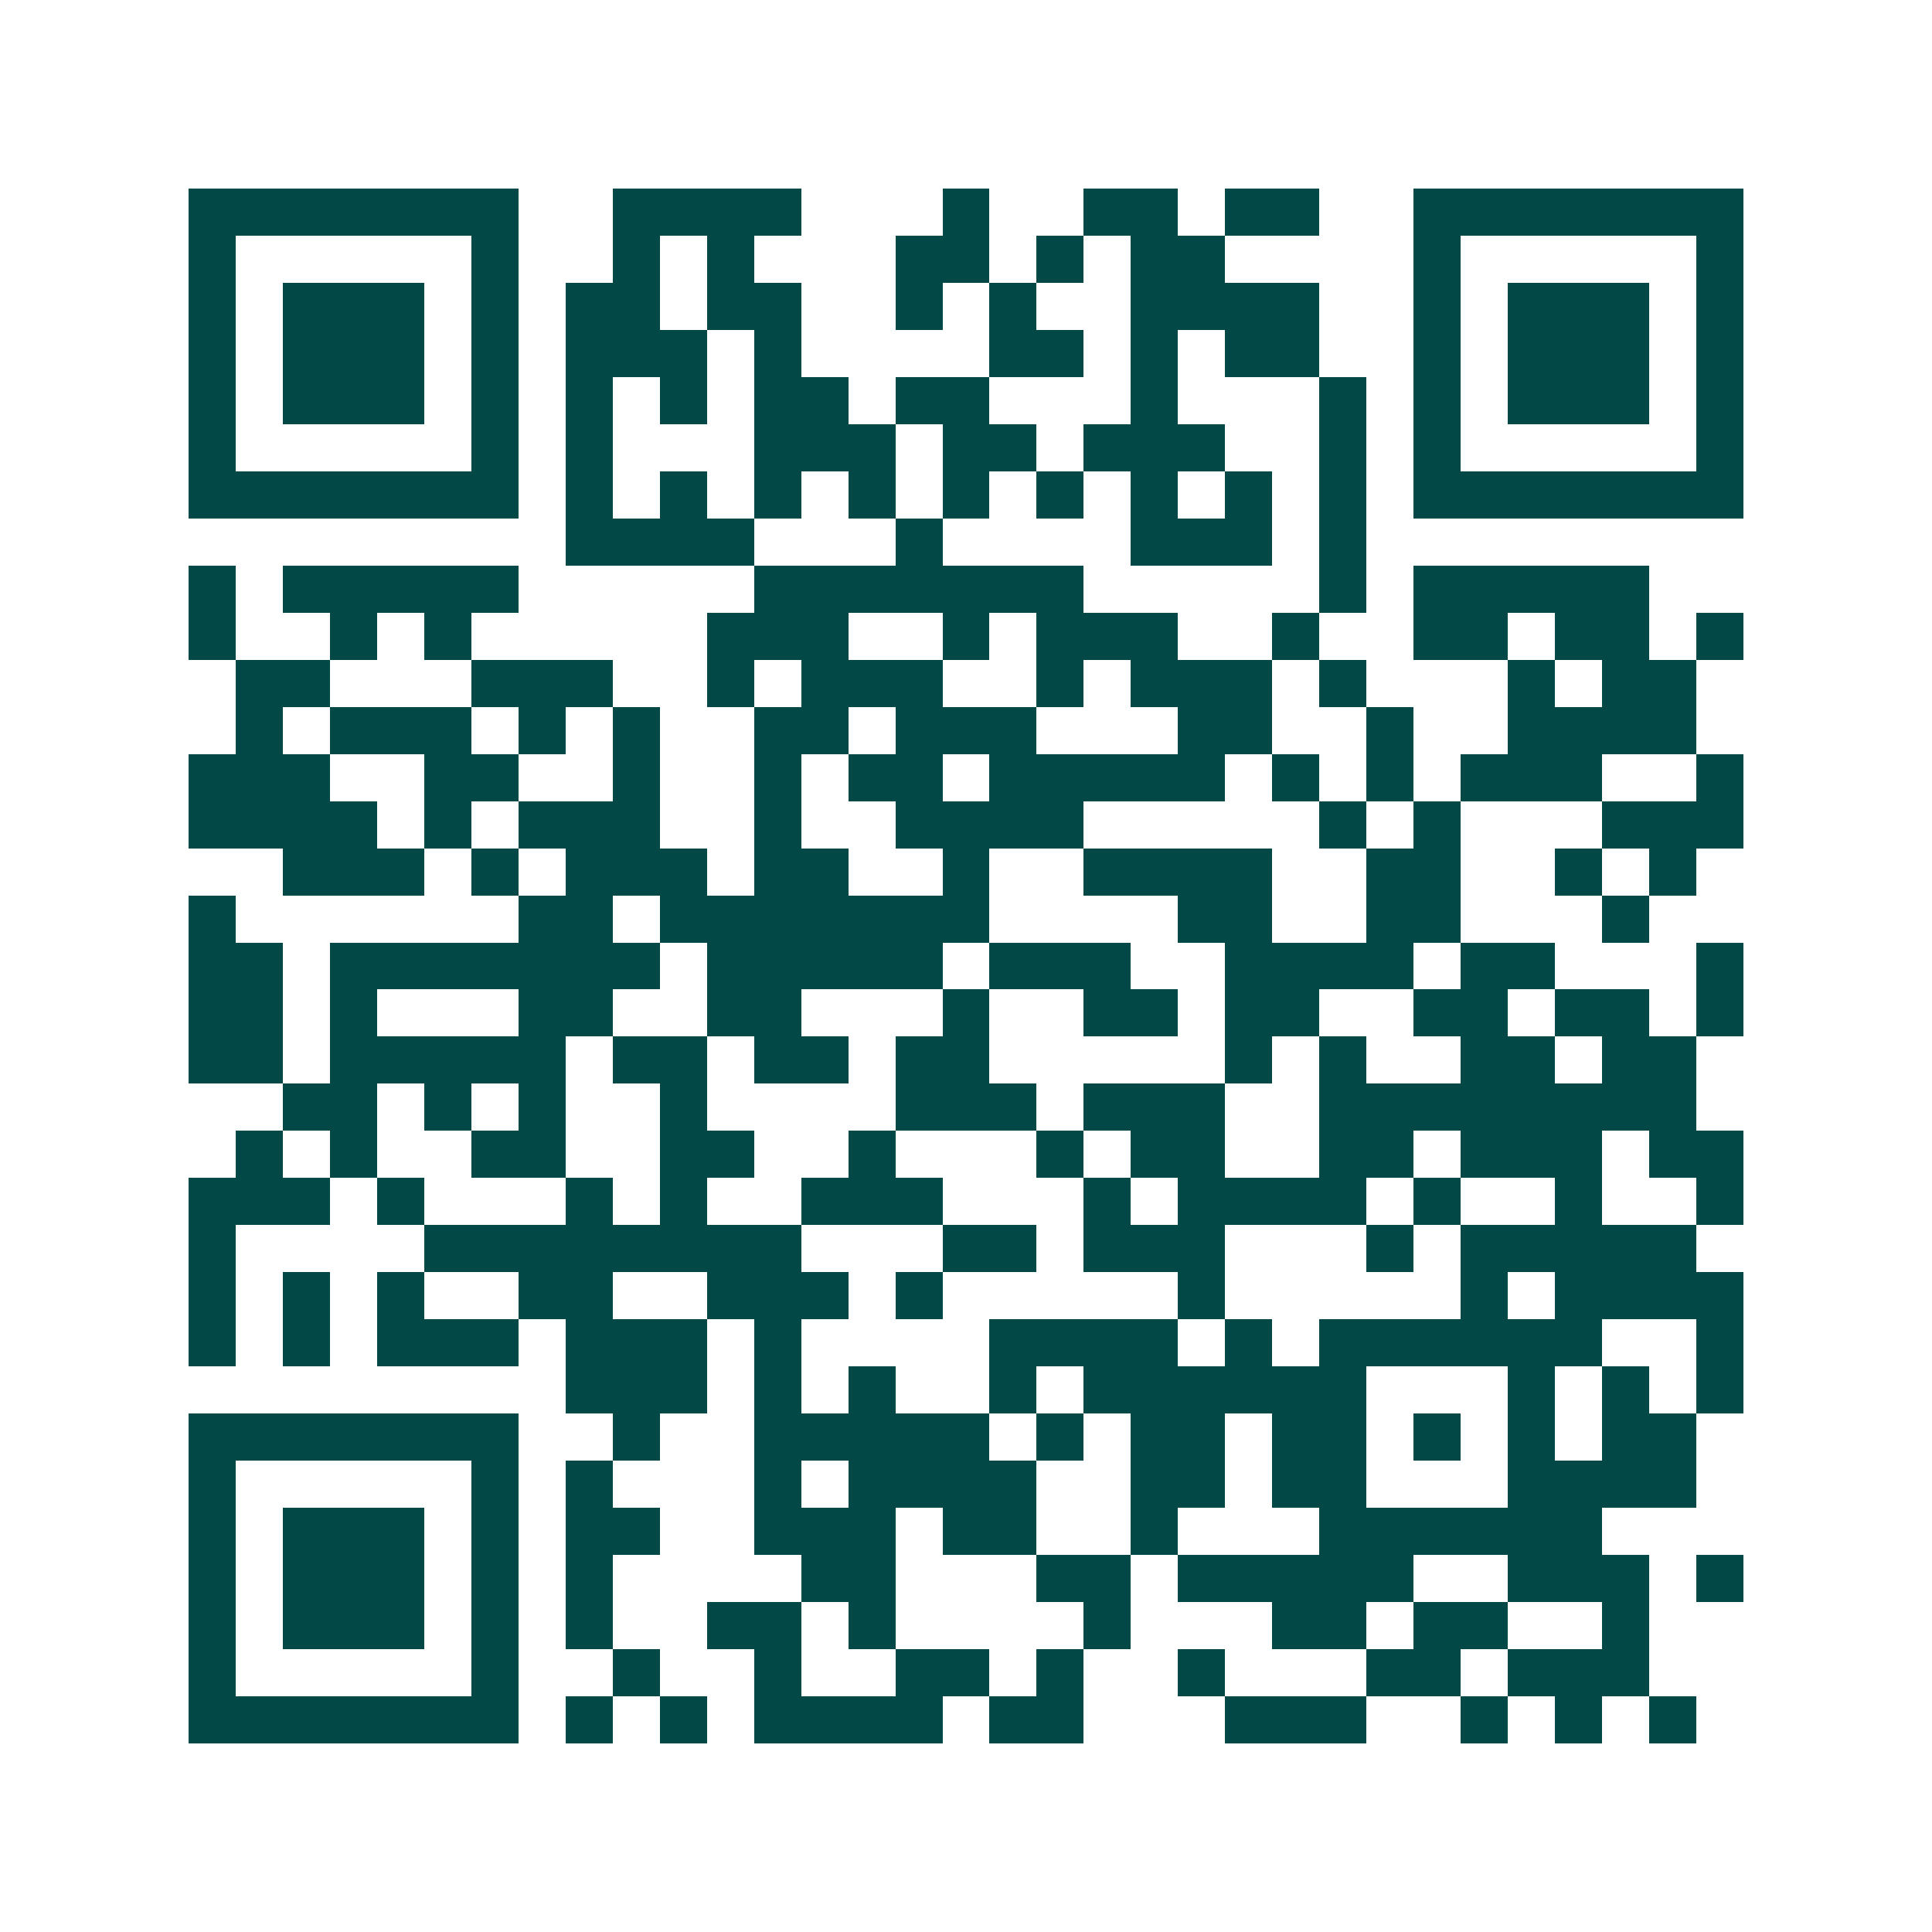 <svg xmlns="http://www.w3.org/2000/svg" width="200" height="200" viewBox="0 0 41 41" shape-rendering="crispEdges"><path fill="#ffffff" d="M0 0h41v41H0z"/><path stroke="#014847" d="M4 4.5h7m2 0h4m3 0h1m2 0h2m1 0h2m2 0h7M4 5.5h1m5 0h1m2 0h1m1 0h1m3 0h2m1 0h1m1 0h2m4 0h1m5 0h1M4 6.5h1m1 0h3m1 0h1m1 0h2m1 0h2m2 0h1m1 0h1m2 0h4m2 0h1m1 0h3m1 0h1M4 7.5h1m1 0h3m1 0h1m1 0h3m1 0h1m4 0h2m1 0h1m1 0h2m2 0h1m1 0h3m1 0h1M4 8.5h1m1 0h3m1 0h1m1 0h1m1 0h1m1 0h2m1 0h2m3 0h1m3 0h1m1 0h1m1 0h3m1 0h1M4 9.5h1m5 0h1m1 0h1m3 0h3m1 0h2m1 0h3m2 0h1m1 0h1m5 0h1M4 10.5h7m1 0h1m1 0h1m1 0h1m1 0h1m1 0h1m1 0h1m1 0h1m1 0h1m1 0h1m1 0h7M12 11.5h4m3 0h1m4 0h3m1 0h1M4 12.5h1m1 0h5m5 0h7m5 0h1m1 0h5M4 13.5h1m2 0h1m1 0h1m5 0h3m2 0h1m1 0h3m2 0h1m2 0h2m1 0h2m1 0h1M5 14.5h2m3 0h3m2 0h1m1 0h3m2 0h1m1 0h3m1 0h1m3 0h1m1 0h2M5 15.5h1m1 0h3m1 0h1m1 0h1m2 0h2m1 0h3m3 0h2m2 0h1m2 0h4M4 16.5h3m2 0h2m2 0h1m2 0h1m1 0h2m1 0h5m1 0h1m1 0h1m1 0h3m2 0h1M4 17.5h4m1 0h1m1 0h3m2 0h1m2 0h4m5 0h1m1 0h1m3 0h3M6 18.5h3m1 0h1m1 0h3m1 0h2m2 0h1m2 0h4m2 0h2m2 0h1m1 0h1M4 19.5h1m6 0h2m1 0h7m4 0h2m2 0h2m3 0h1M4 20.5h2m1 0h7m1 0h5m1 0h3m2 0h4m1 0h2m3 0h1M4 21.5h2m1 0h1m3 0h2m2 0h2m3 0h1m2 0h2m1 0h2m2 0h2m1 0h2m1 0h1M4 22.5h2m1 0h5m1 0h2m1 0h2m1 0h2m5 0h1m1 0h1m2 0h2m1 0h2M6 23.5h2m1 0h1m1 0h1m2 0h1m4 0h3m1 0h3m2 0h8M5 24.5h1m1 0h1m2 0h2m2 0h2m2 0h1m3 0h1m1 0h2m2 0h2m1 0h3m1 0h2M4 25.5h3m1 0h1m3 0h1m1 0h1m2 0h3m3 0h1m1 0h4m1 0h1m2 0h1m2 0h1M4 26.5h1m4 0h8m3 0h2m1 0h3m3 0h1m1 0h5M4 27.5h1m1 0h1m1 0h1m2 0h2m2 0h3m1 0h1m5 0h1m5 0h1m1 0h4M4 28.5h1m1 0h1m1 0h3m1 0h3m1 0h1m4 0h4m1 0h1m1 0h6m2 0h1M12 29.5h3m1 0h1m1 0h1m2 0h1m1 0h6m3 0h1m1 0h1m1 0h1M4 30.5h7m2 0h1m2 0h5m1 0h1m1 0h2m1 0h2m1 0h1m1 0h1m1 0h2M4 31.5h1m5 0h1m1 0h1m3 0h1m1 0h4m2 0h2m1 0h2m3 0h4M4 32.5h1m1 0h3m1 0h1m1 0h2m2 0h3m1 0h2m2 0h1m3 0h6M4 33.5h1m1 0h3m1 0h1m1 0h1m4 0h2m3 0h2m1 0h5m2 0h3m1 0h1M4 34.5h1m1 0h3m1 0h1m1 0h1m2 0h2m1 0h1m4 0h1m3 0h2m1 0h2m2 0h1M4 35.5h1m5 0h1m2 0h1m2 0h1m2 0h2m1 0h1m2 0h1m3 0h2m1 0h3M4 36.5h7m1 0h1m1 0h1m1 0h4m1 0h2m3 0h3m2 0h1m1 0h1m1 0h1"/></svg>

